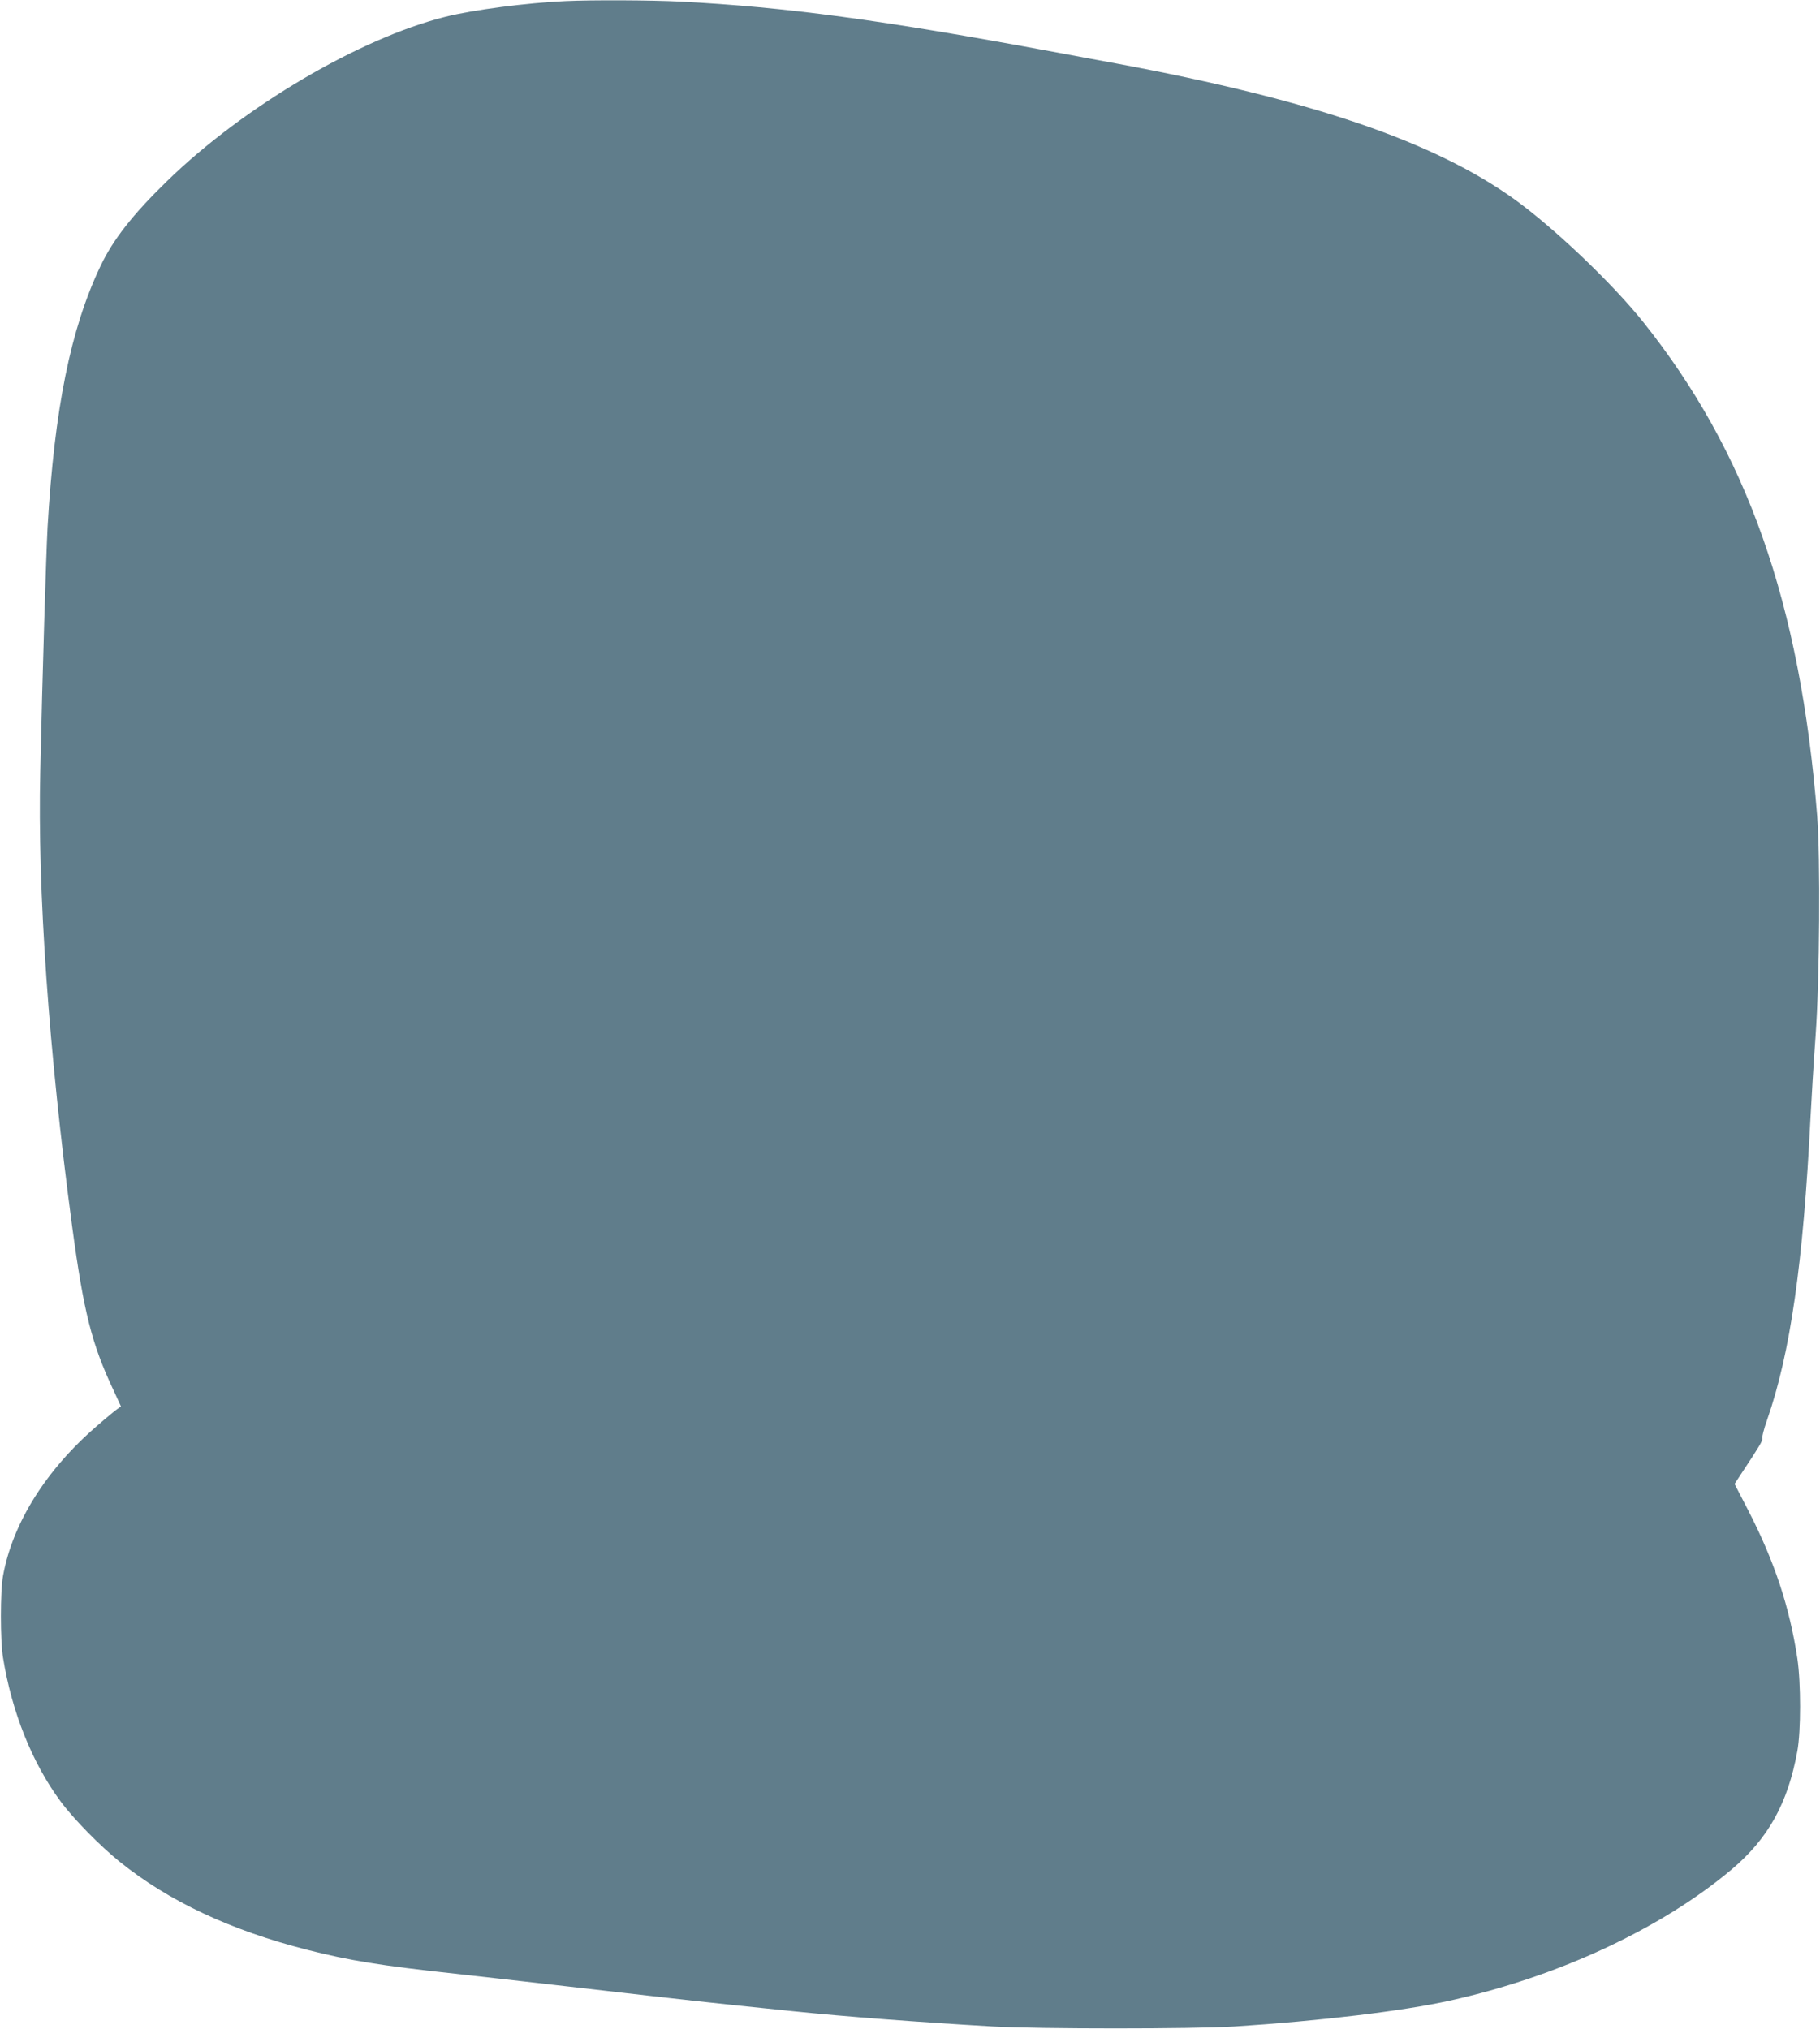 <?xml version="1.0" standalone="no"?>
<!DOCTYPE svg PUBLIC "-//W3C//DTD SVG 20010904//EN"
 "http://www.w3.org/TR/2001/REC-SVG-20010904/DTD/svg10.dtd">
<svg version="1.0" xmlns="http://www.w3.org/2000/svg"
 width="1148pt" height="1280pt" viewBox="0 0 1148 1280"
 preserveAspectRatio="xMidYMid meet">
<g transform="translate(0,1280) scale(0.1,-0.1)"
fill="#607d8b" stroke="none">
<path d="M3565 12793 c-241 -11 -582 -55 -756 -99 -540 -135 -1273 -567 -1753
-1034 -218 -212 -343 -371 -423 -540 -188 -396 -289 -896 -333 -1645 -9 -168
-32 -915 -46 -1540 -18 -749 54 -1772 201 -2870 73 -541 123 -742 262 -1036
l46 -100 -24 -17 c-13 -9 -69 -55 -124 -103 -323 -277 -536 -616 -596 -949
-18 -96 -18 -408 0 -515 55 -343 185 -667 363 -907 81 -110 249 -281 373 -381
309 -249 701 -433 1185 -556 264 -67 460 -99 930 -150 151 -17 473 -53 715
-81 845 -97 846 -97 1410 -155 338 -35 807 -70 1270 -97 293 -16 1259 -16
1520 0 541 35 1062 97 1360 163 683 151 1333 454 1777 827 231 195 355 417
415 747 23 126 23 430 0 585 -49 324 -144 610 -307 928 l-89 172 38 58 c120
181 141 217 137 229 -3 8 10 60 30 116 147 422 228 987 274 1907 6 118 20 350
32 515 26 363 31 1126 10 1390 -107 1343 -442 2293 -1098 3115 -196 245 -561
592 -810 772 -510 366 -1275 627 -2515 858 -57 10 -237 44 -399 74 -1076 200
-1686 282 -2350 316 -178 9 -553 11 -725 3z"/>
</g>
</svg>
